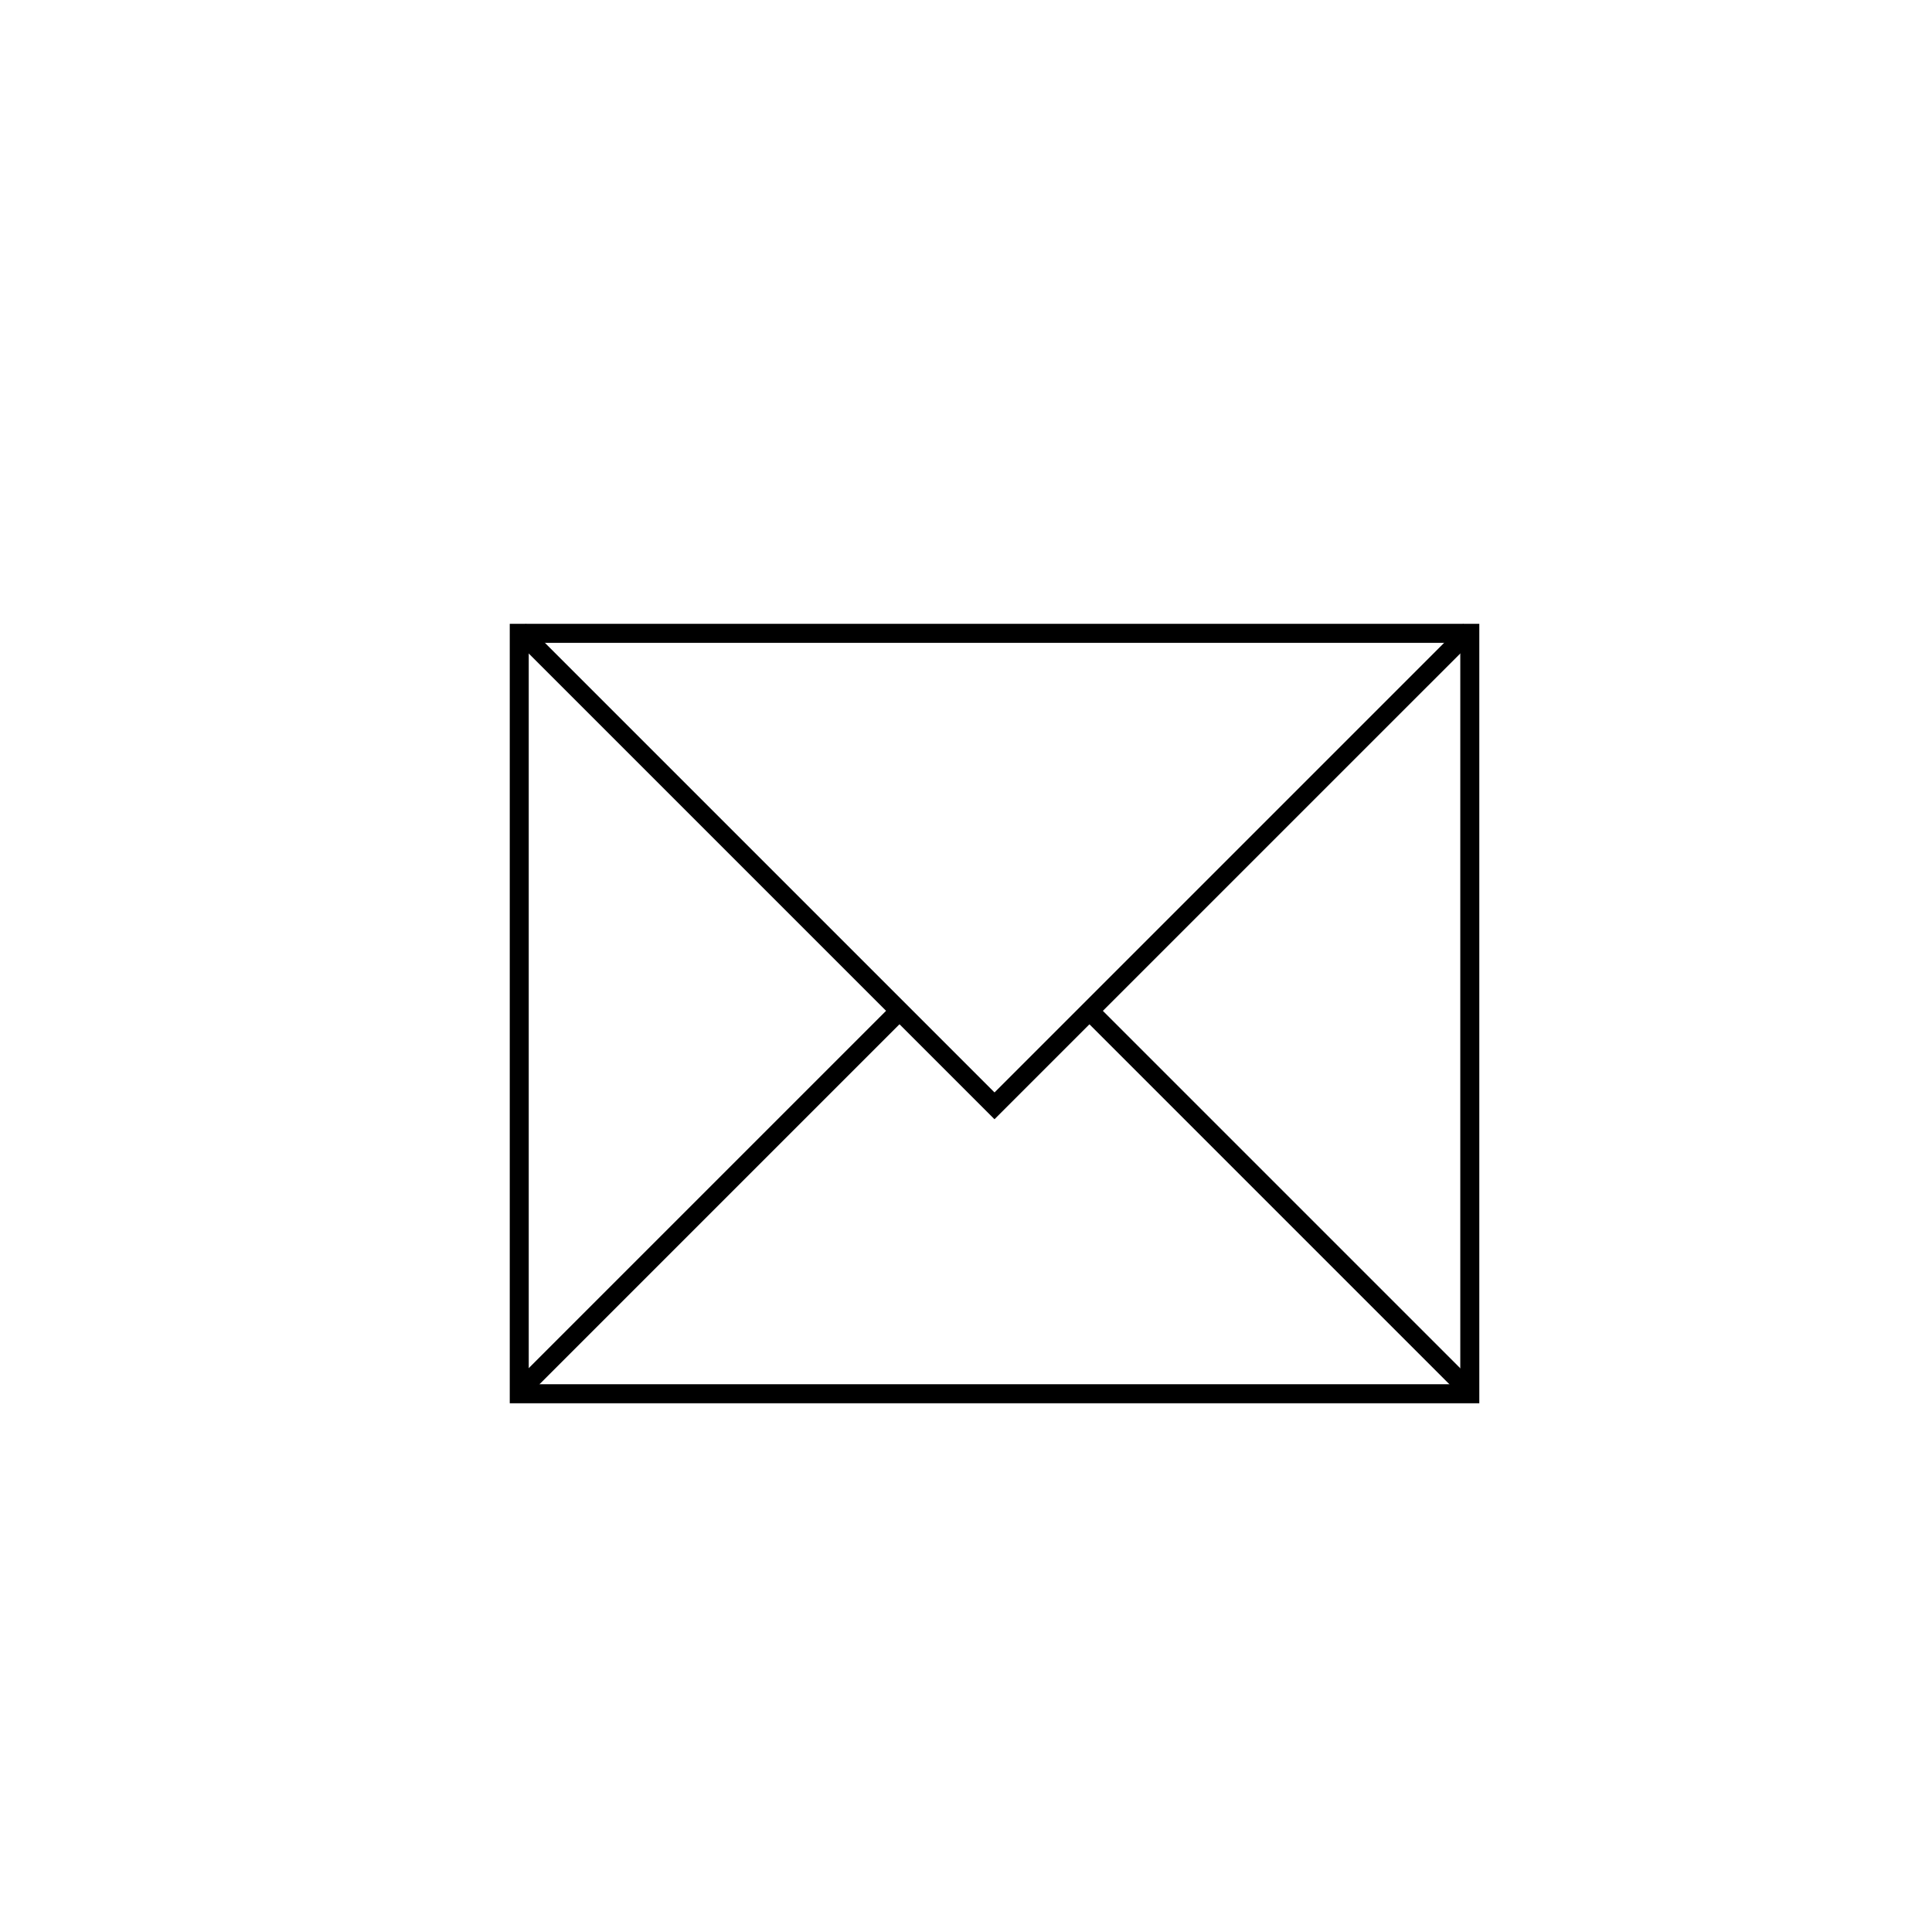 <?xml version="1.0" encoding="UTF-8"?>
<!-- Uploaded to: SVG Repo, www.svgrepo.com, Generator: SVG Repo Mixer Tools -->
<svg fill="#000000" width="800px" height="800px" version="1.1" viewBox="144 144 512 512" xmlns="http://www.w3.org/2000/svg">
 <g>
  <path d="m536.03 515.88h-256.94v-206.56h256.94zm-251.91-5.039h246.87v-196.48h-246.87z"/>
  <path d="m407.55 440.61-127.71-127.71 3.527-3.578 124.19 124.19 124.19-124.19 3.523 3.578z"/>
  <path d="m431.66 414.4 3.562-3.562 100.04 100.04-3.562 3.562z"/>
  <path d="m279.85 510.84 100.75-100.75 3.562 3.562-100.75 100.75z"/>
 </g>
</svg>